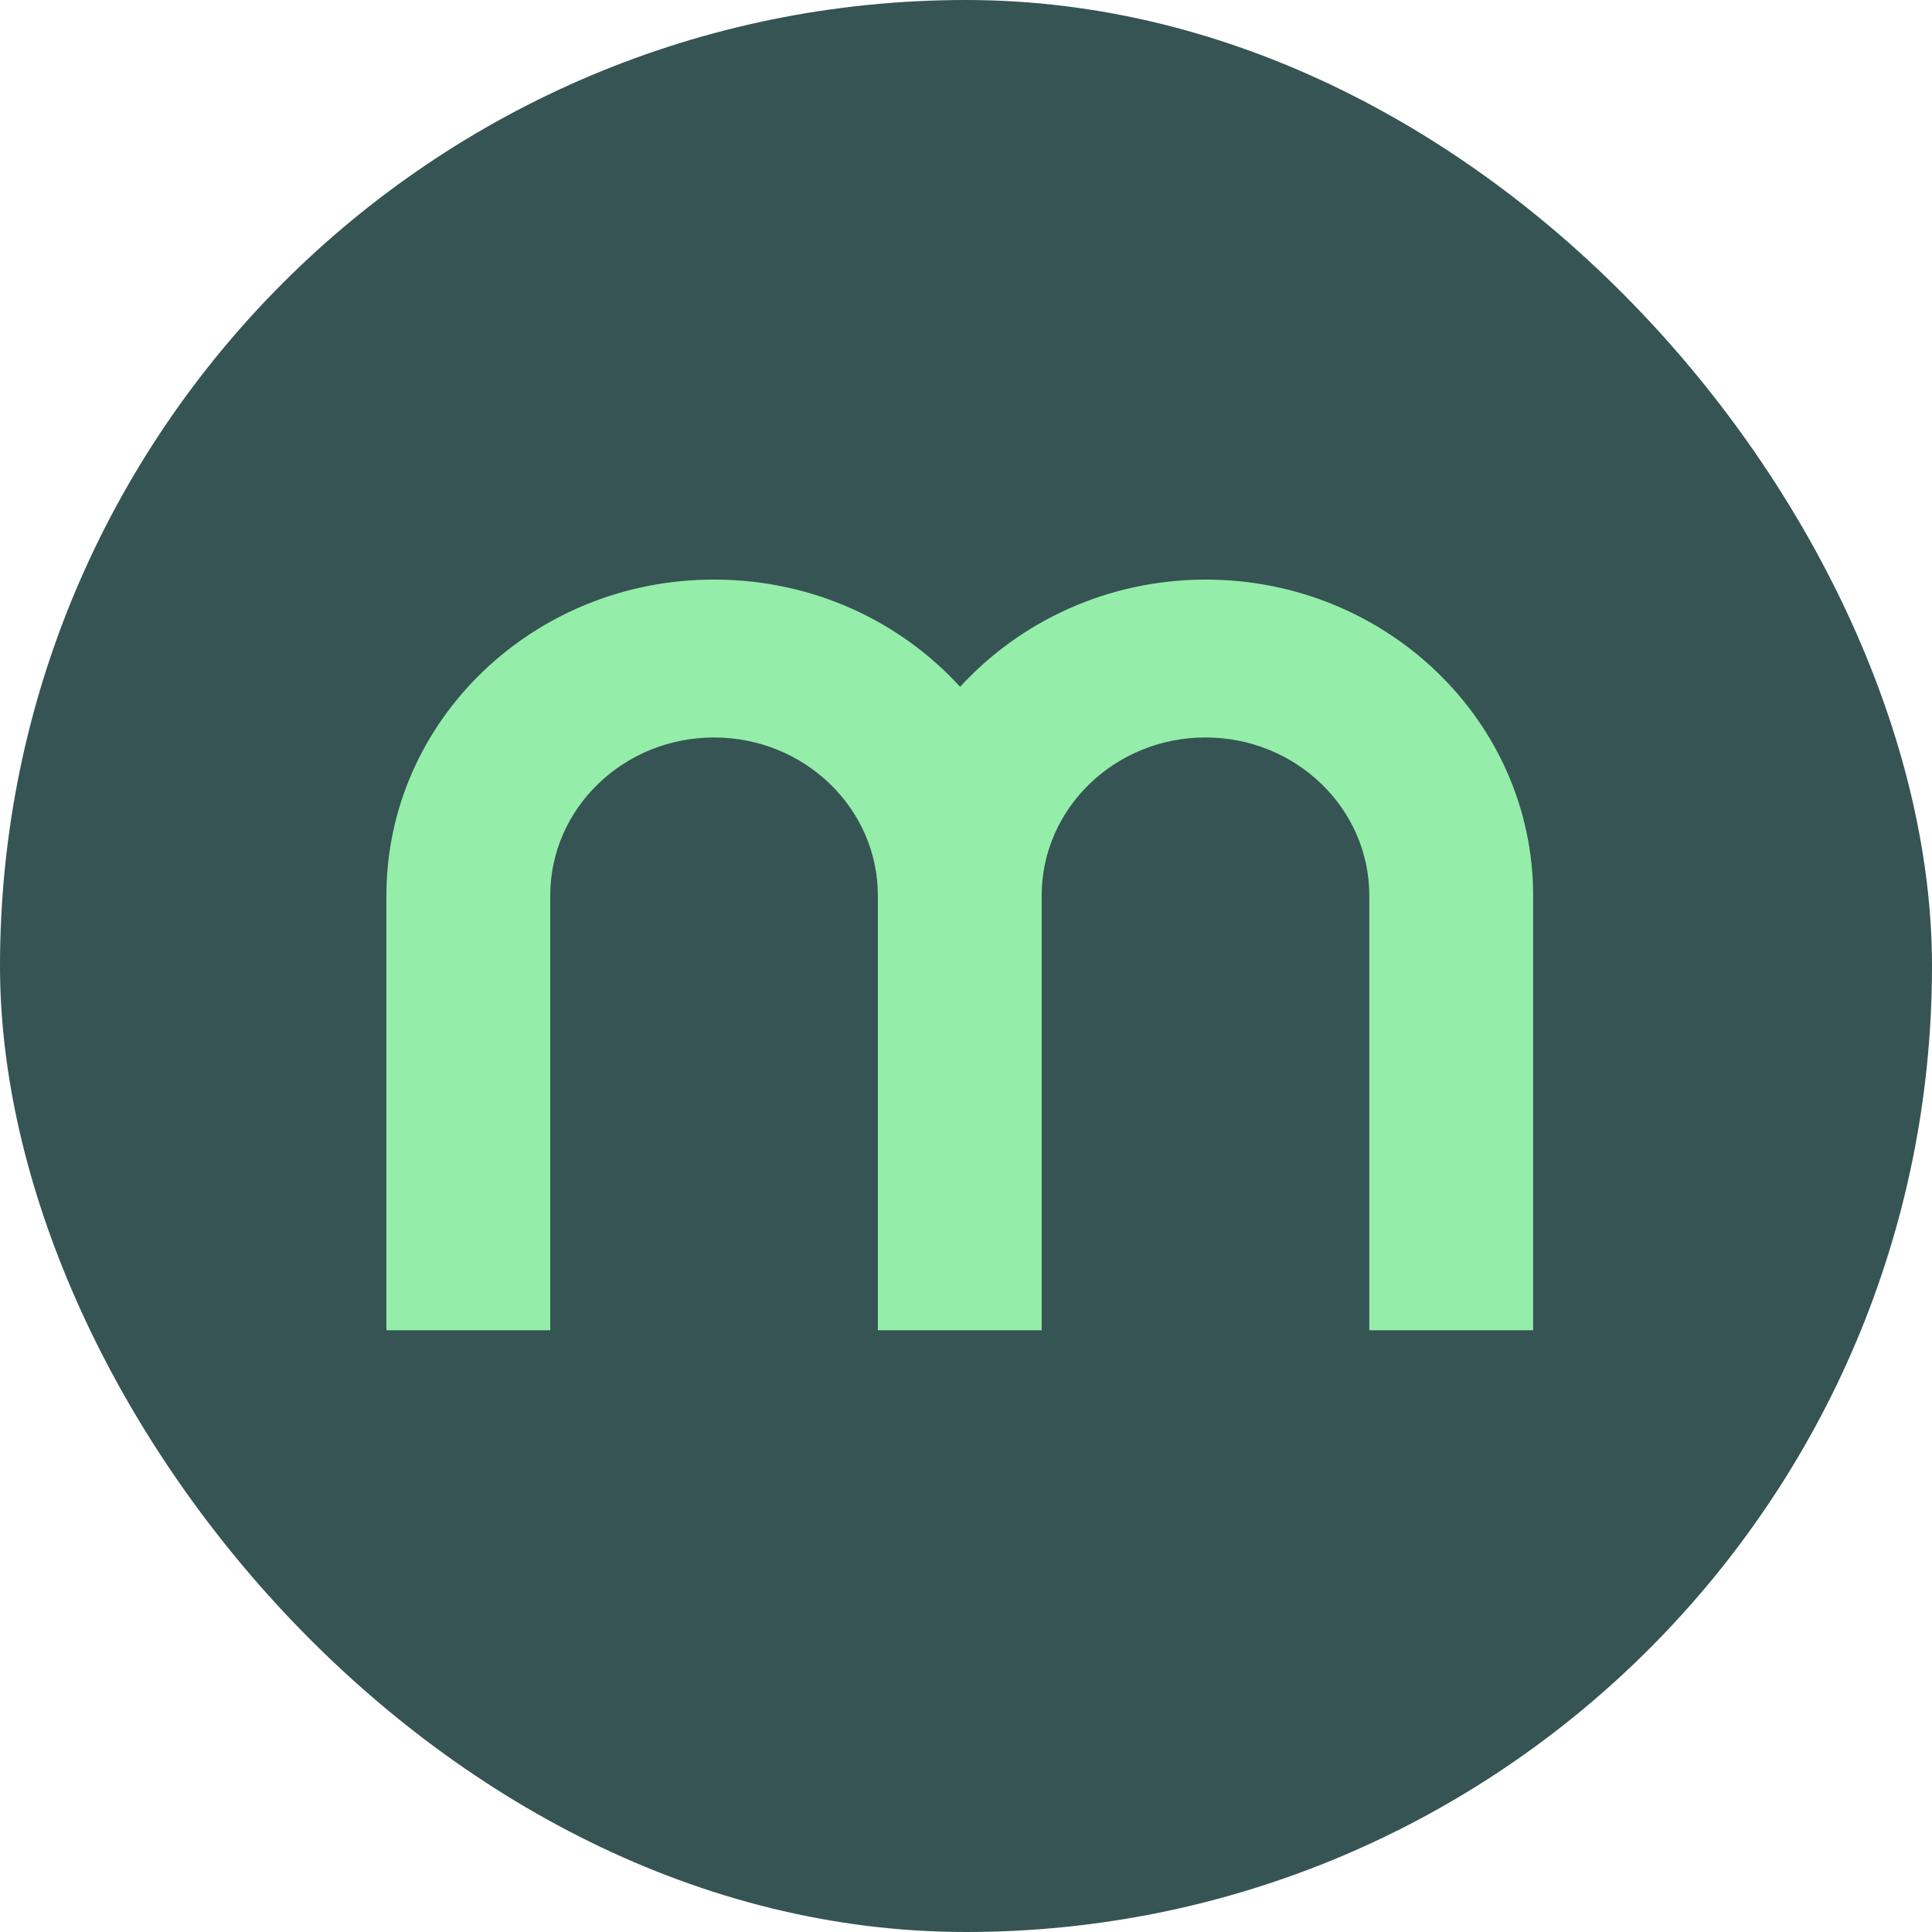 <svg xmlns="http://www.w3.org/2000/svg" version="1.1" xmlns:xlink="http://www.w3.org/1999/xlink" width="1000" height="1000"><g clip-path="url(#SvgjsClipPath1043)"><rect width="1000" height="1000" fill="#365454"></rect><g transform="matrix(18.182,0,0,18.182,200,300)"><svg xmlns="http://www.w3.org/2000/svg" version="1.1" xmlns:xlink="http://www.w3.org/1999/xlink" width="33" height="22"><svg width="33" height="22" viewBox="0 0 33 22" fill="none" xmlns="http://www.w3.org/2000/svg">
<path d="M4.664 8.996C4.664 6.511 6.753 4.494 9.327 4.494C11.901 4.494 13.991 6.511 13.991 8.996V21.369H18.654V8.996C18.654 6.511 20.743 4.494 23.318 4.494C25.892 4.494 27.981 6.511 27.981 8.996V21.369H32.645V8.996C32.645 4.034 28.466 1.50463e-05 23.327 1.50463e-05C20.547 1.50463e-05 18.048 1.18 16.332 3.053C14.625 1.18 12.125 1.50463e-05 9.336 1.50463e-05C4.179 -0.009 0 4.025 0 8.996V21.369H4.664V8.996Z" fill="#94EEA9"></path>
</svg></svg></g></g><defs><clipPath id="SvgjsClipPath1043"><rect width="1000" height="1000" x="0" y="0" rx="500" ry="500"></rect></clipPath></defs></svg>